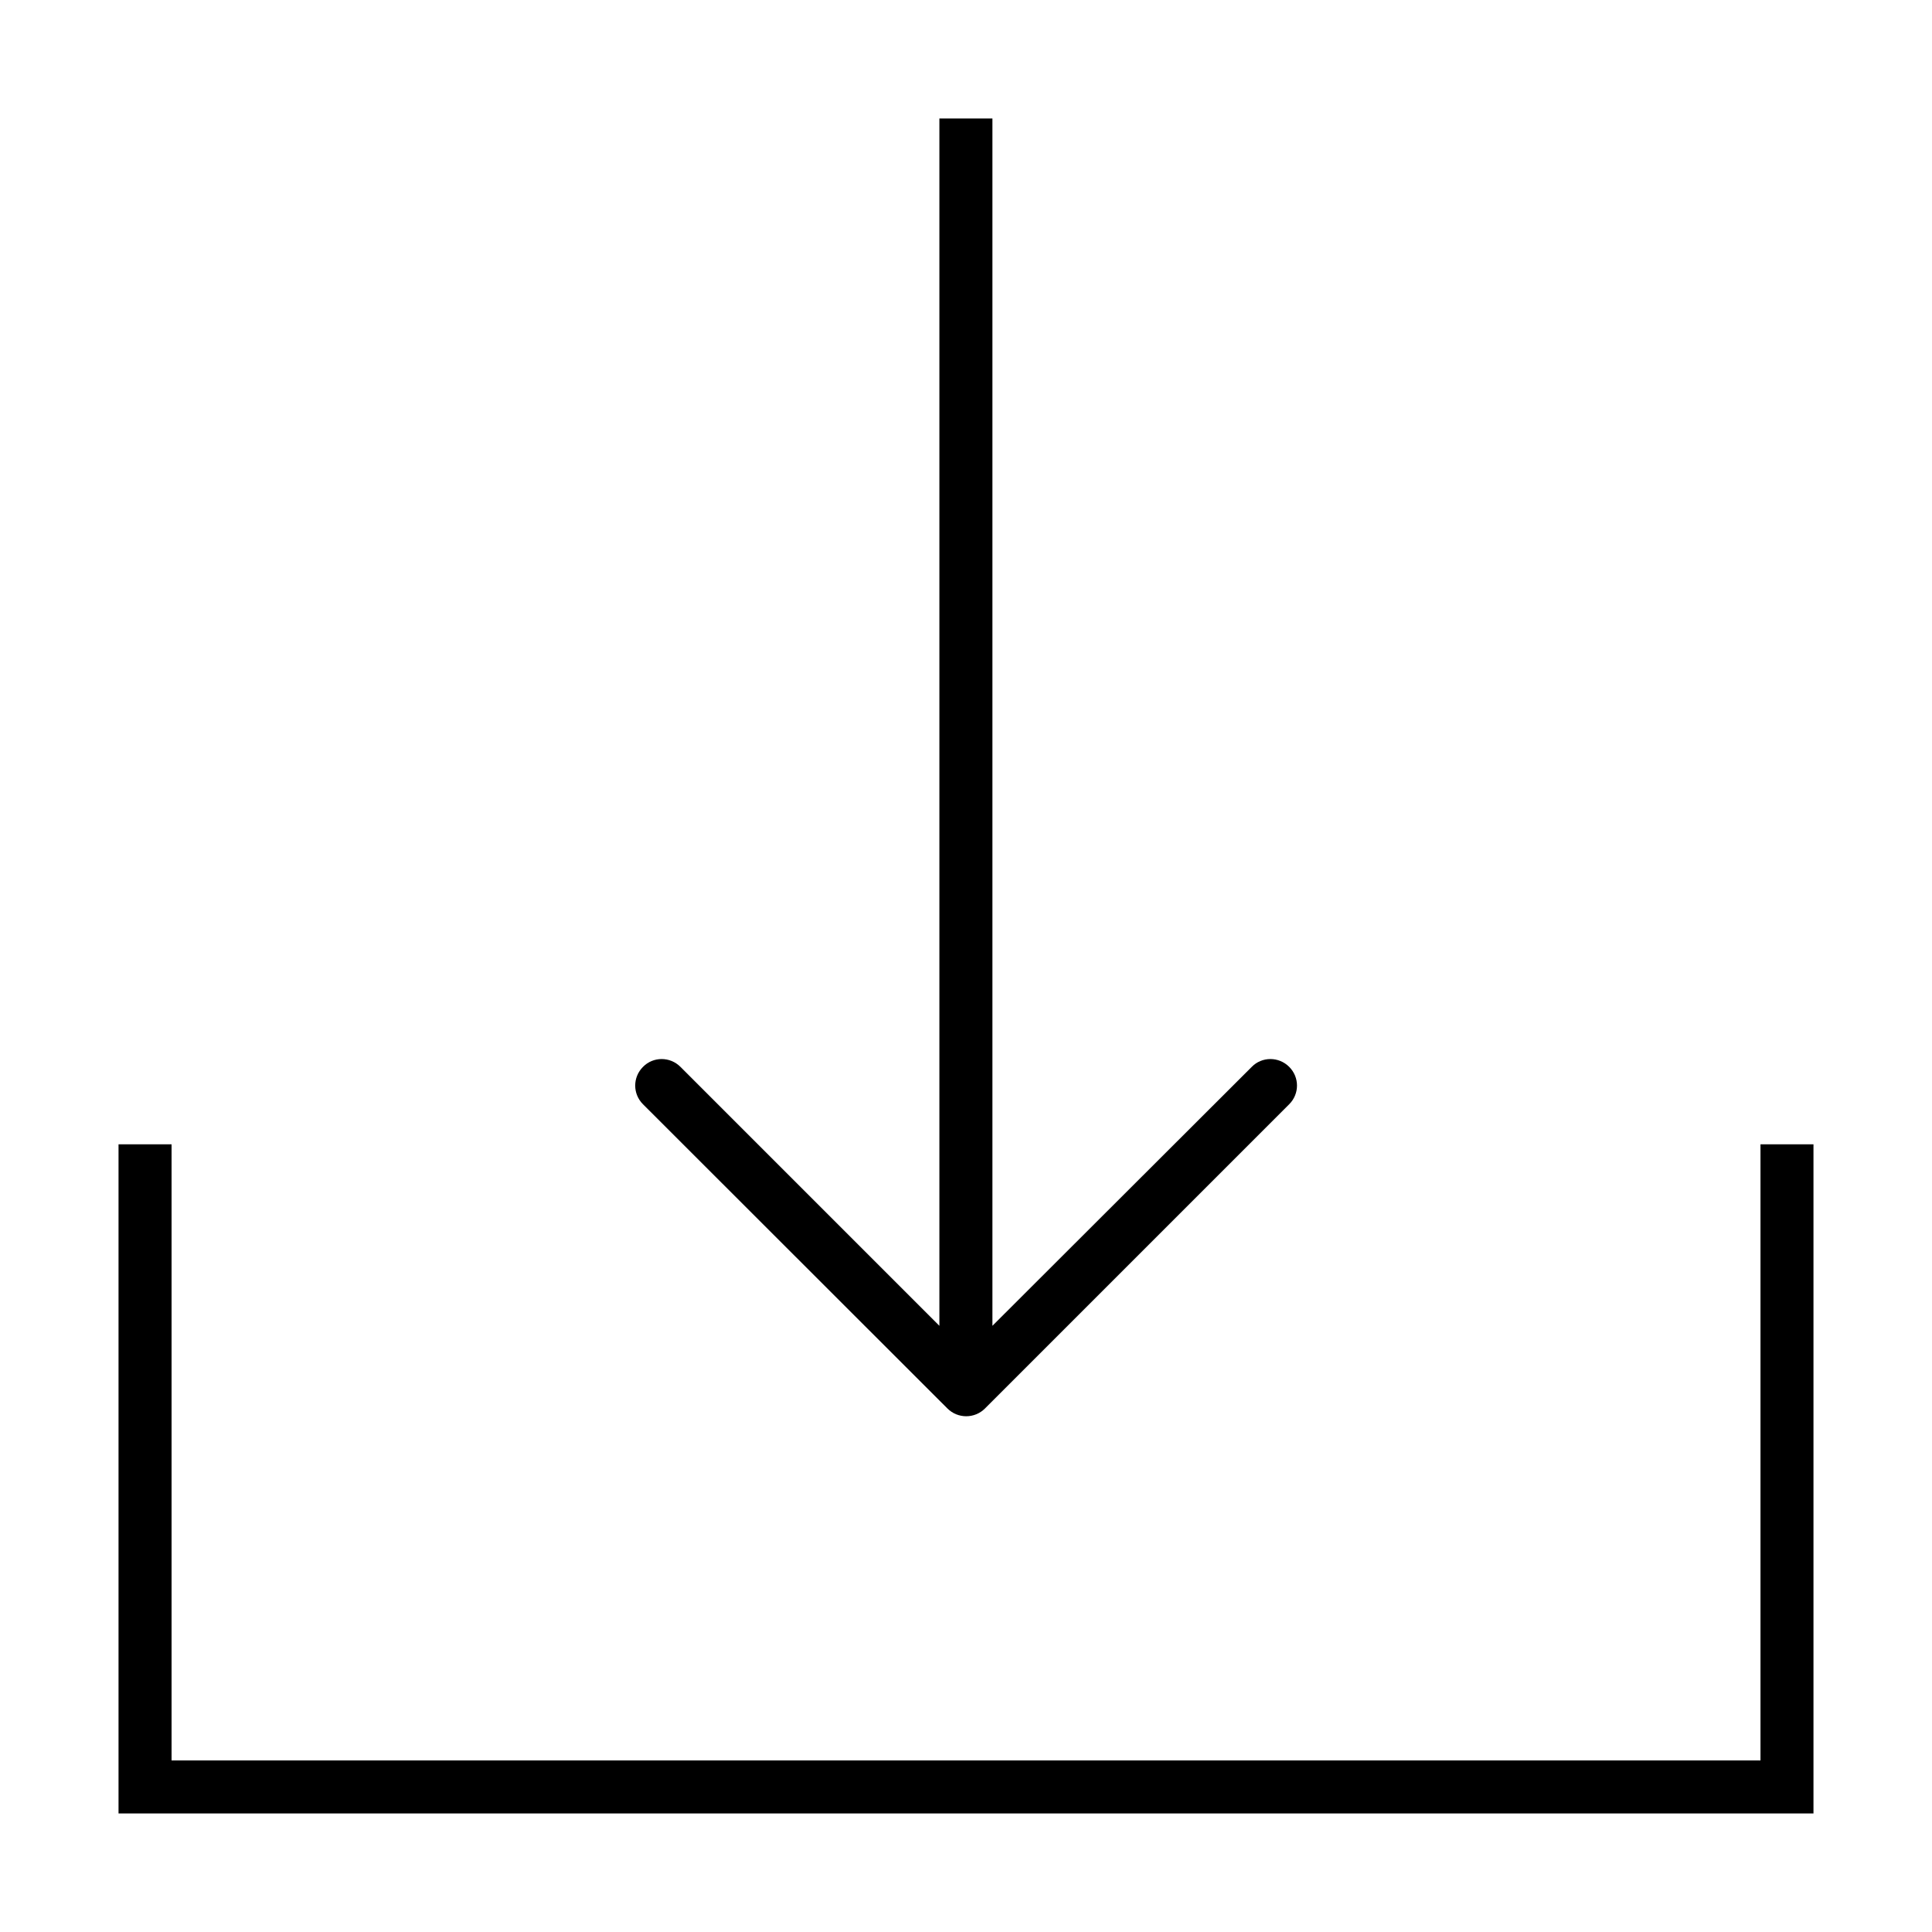 <?xml version="1.0" encoding="UTF-8"?>
<!-- Uploaded to: SVG Repo, www.svgrepo.com, Generator: SVG Repo Mixer Tools -->
<svg fill="#000000" width="800px" height="800px" version="1.1" viewBox="144 144 512 512" xmlns="http://www.w3.org/2000/svg">
 <path d="m624.59 447.25v177.34h-449.18v-177.34h14.055v163.29h421.08v-163.29zm-229.52 70.004c1.379 1.379 3.184 2.066 4.984 2.066 1.805 0 3.606-0.688 4.984-2.066l80.609-80.609c2.758-2.758 2.758-7.16 0-9.918-2.758-2.758-7.211-2.758-9.918 0l-68.727 68.625v-319.95h-14.055v319.95l-68.625-68.625c-2.758-2.758-7.211-2.758-9.918 0-2.758 2.758-2.758 7.16 0 9.918z"/>
</svg>